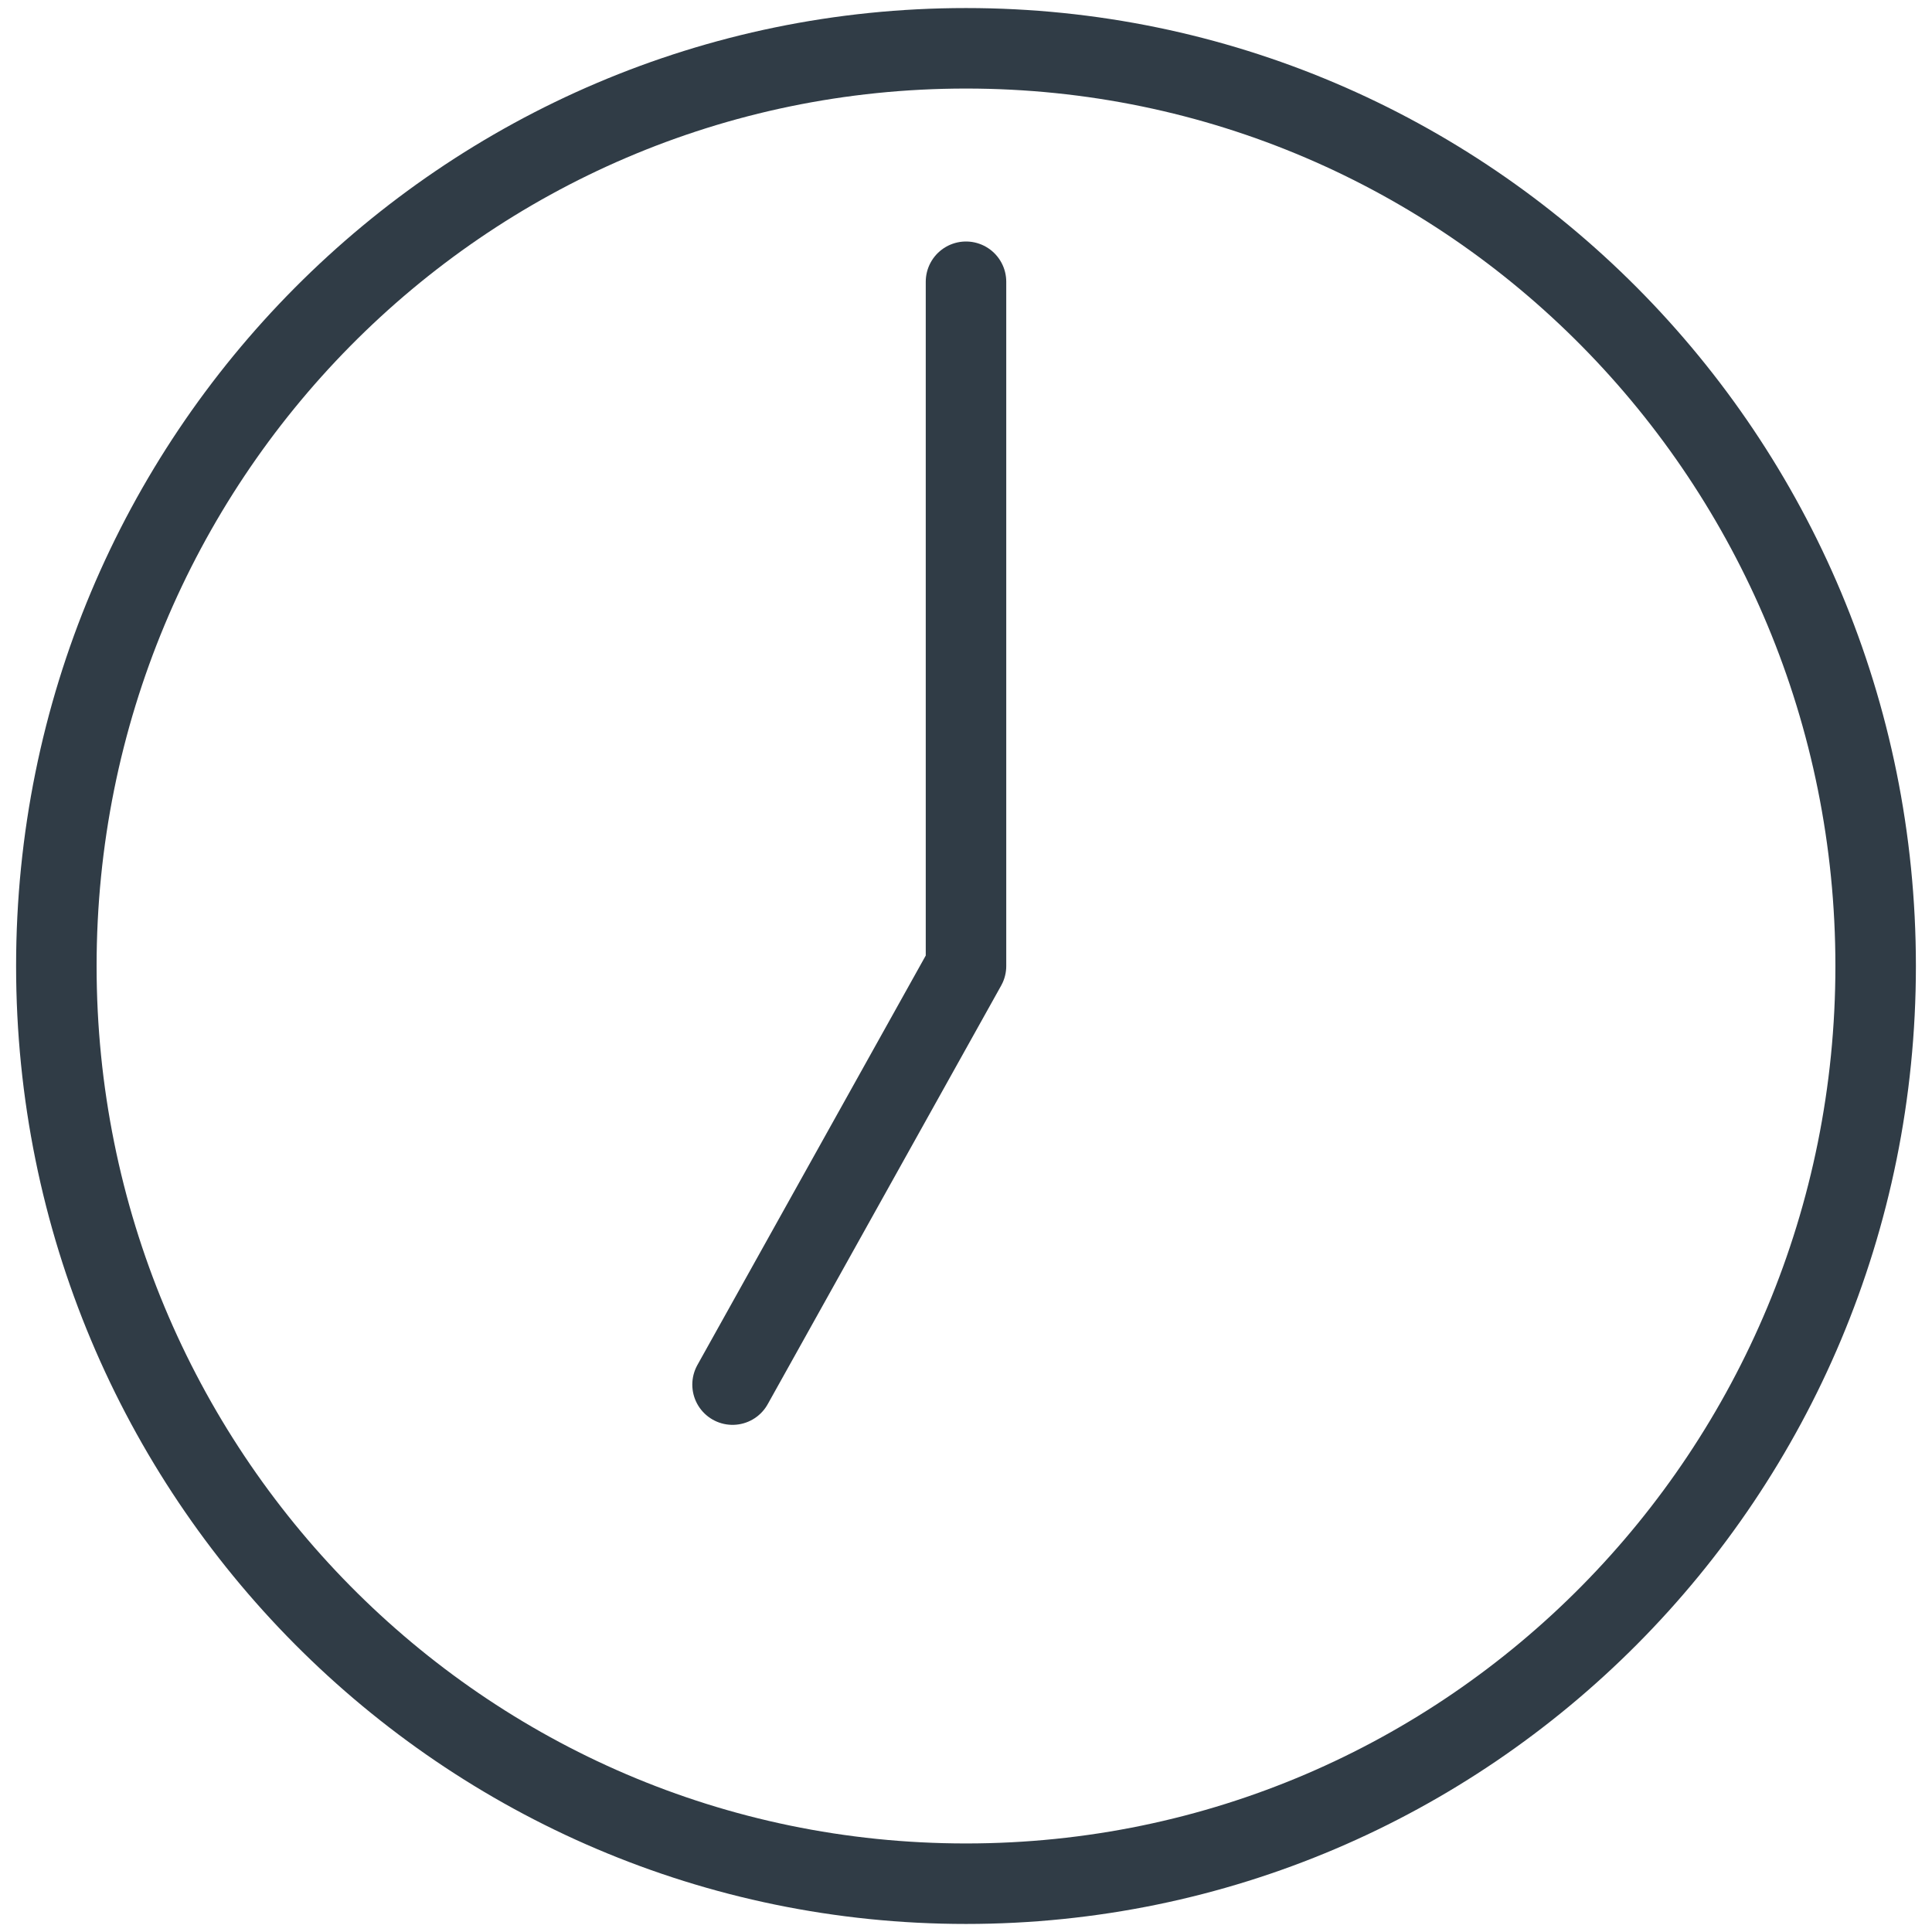 <?xml version="1.0" encoding="utf-8"?>
<!-- Generator: Adobe Illustrator 24.0.1, SVG Export Plug-In . SVG Version: 6.00 Build 0)  -->
<svg version="1.1" id="Layer_1" xmlns="http://www.w3.org/2000/svg" xmlns:xlink="http://www.w3.org/1999/xlink" x="0px" y="0px"
	 viewBox="0 0 24 24" style="enable-background:new 0 0 24 24;" xml:space="preserve">
<style type="text/css">
	.st0{fill:#303c46;}
	.st1{fill:none;stroke:#303c46;stroke-linecap:round;stroke-linejoin:round;stroke-miterlimit:10;}
</style>
<g>
	<g>
		<path class="st0" d="M12,1.1C18,1.1,22.8,6,22.8,12S18,22.9,12,22.9S1.2,18,1.2,12S6,1.1,12,1.1 M12,0.1C5.5,0.1,0.2,5.4,0.2,12
			S5.5,23.9,12,23.9S23.8,18.6,23.8,12S18.5,0.1,12,0.1L12,0.1z"/>
	</g>
	<polyline class="st1" points="12,3.5 12,12 9.1,17.2 	"/>
</g>
</svg>
